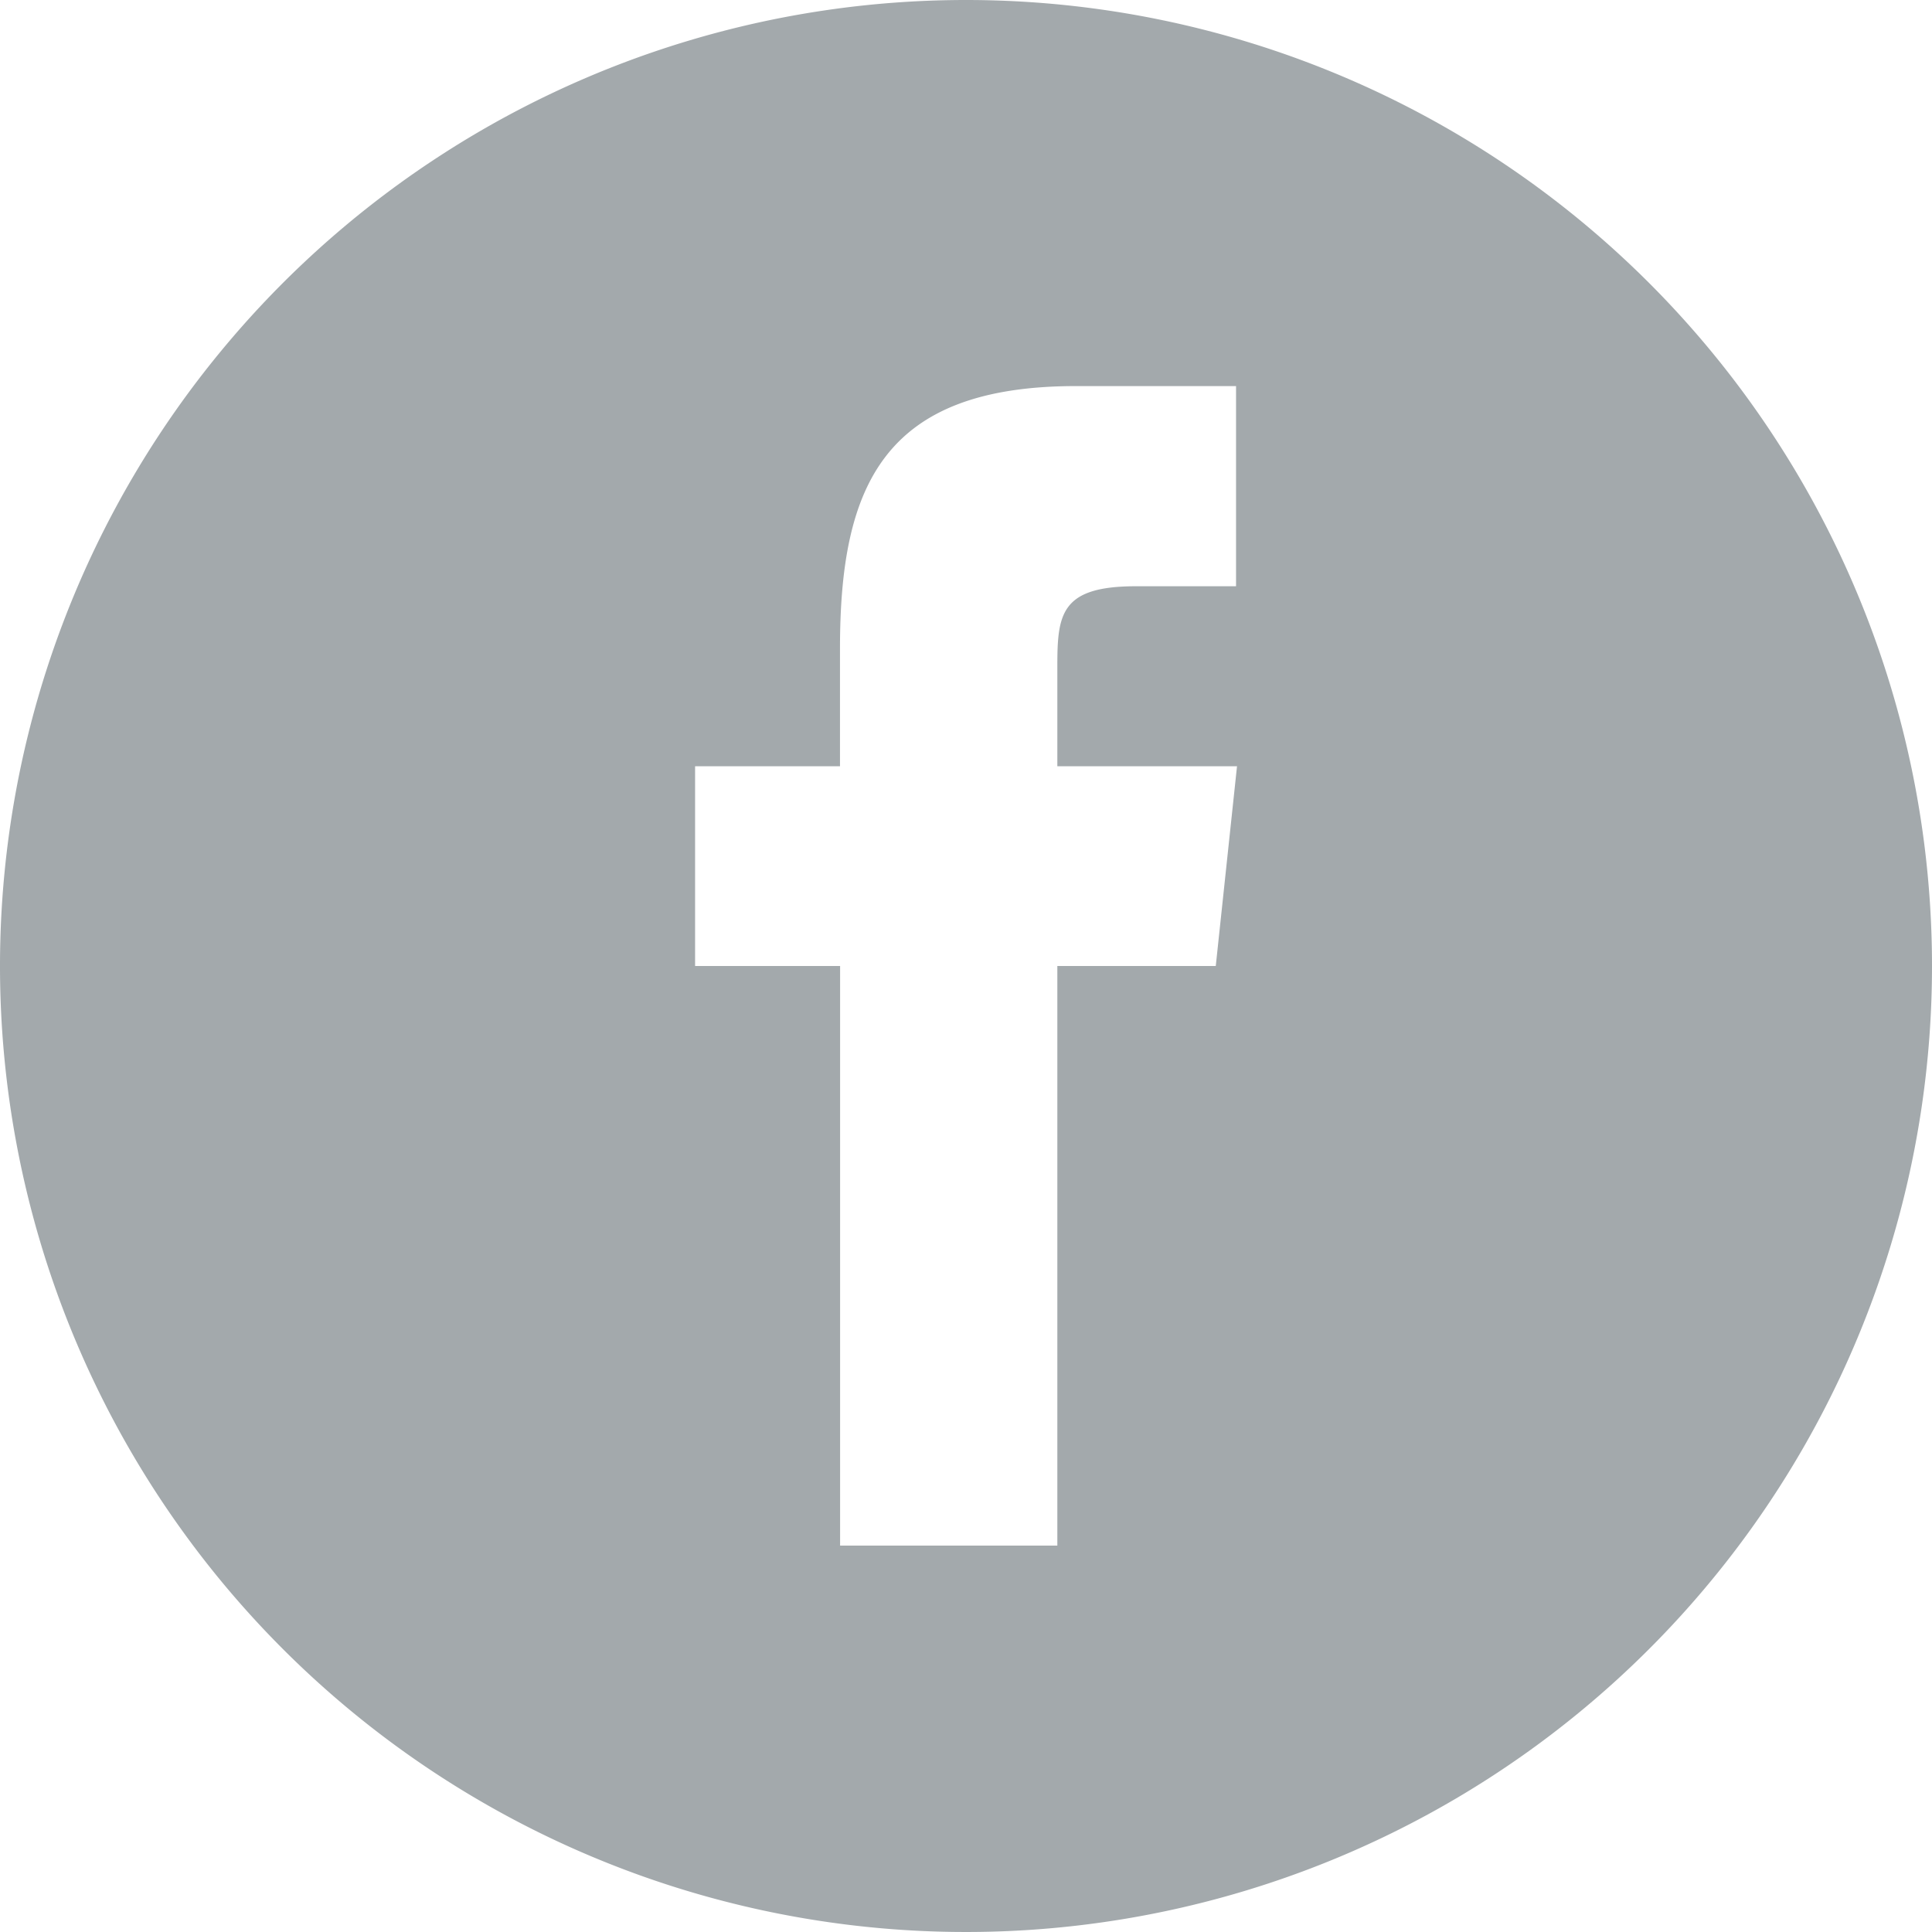 <svg xmlns="http://www.w3.org/2000/svg" width="18" height="18" viewBox="0 0 18 18">
<defs>
    <style>
      .cls-1 {
        fill: #a3a9ac;
        fill-rule: evenodd;
      }
    </style>
  </defs>
  <path id="f" class="cls-1" d="M9,0a9,9,0,1,0,9,9A9,9,0,0,0,9,0Zm2.327,9H9.851v5.4H7.827V9H6.476V7.139h1.35l0-1.1c0-1.519.411-2.442,2.2-2.442h1.49V5.462H10.582c-0.7,0-.731.26-0.731,0.745l0,0.932h1.674Z"/>
</svg>

